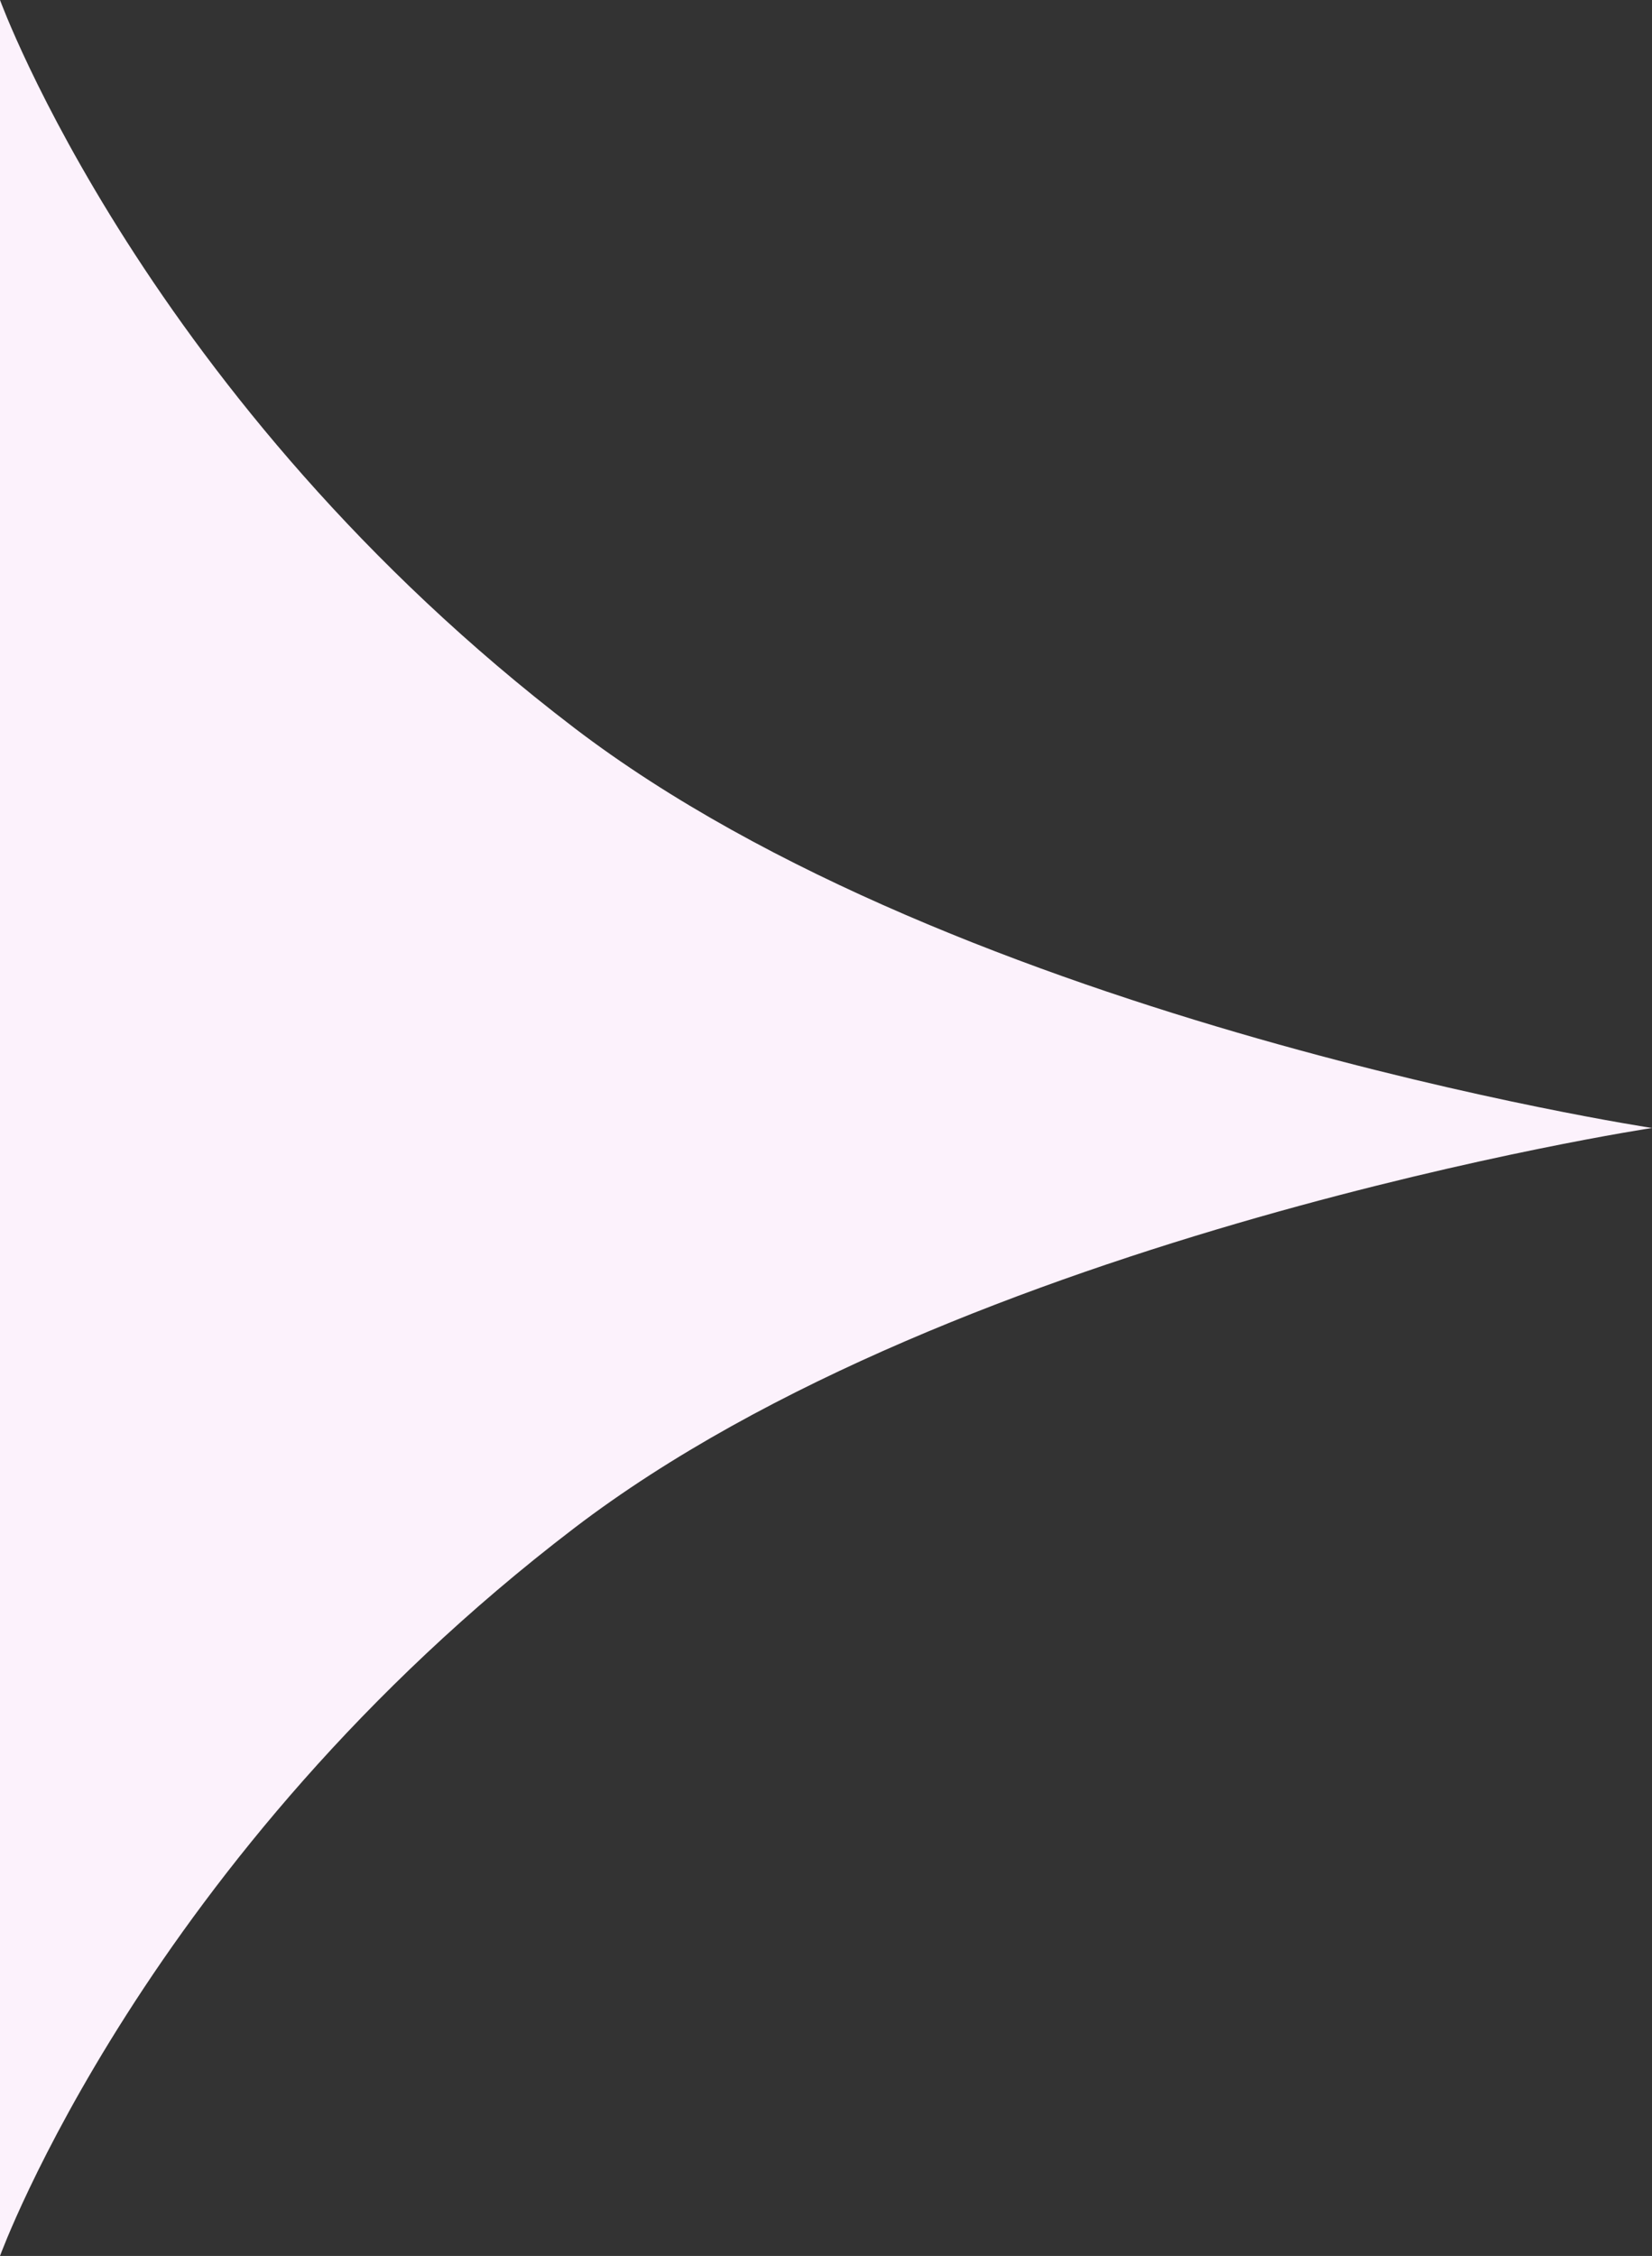 <svg width="318" height="434" viewBox="0 0 318 434" fill="none" xmlns="http://www.w3.org/2000/svg">
<rect x="0" y="0" width="318" height="434" fill="#333333" stroke="none"/>
<path fill-rule="evenodd" clip-rule="evenodd" d="M0 0V217V434C0 434 28.061 356.947 110.5 294C184.89 237.198 318 217 318 217C318 217 184.89 196.802 110.5 140C28.061 77.053 0 0 0 0Z" fill="#FCF2FC"/>
</svg>
